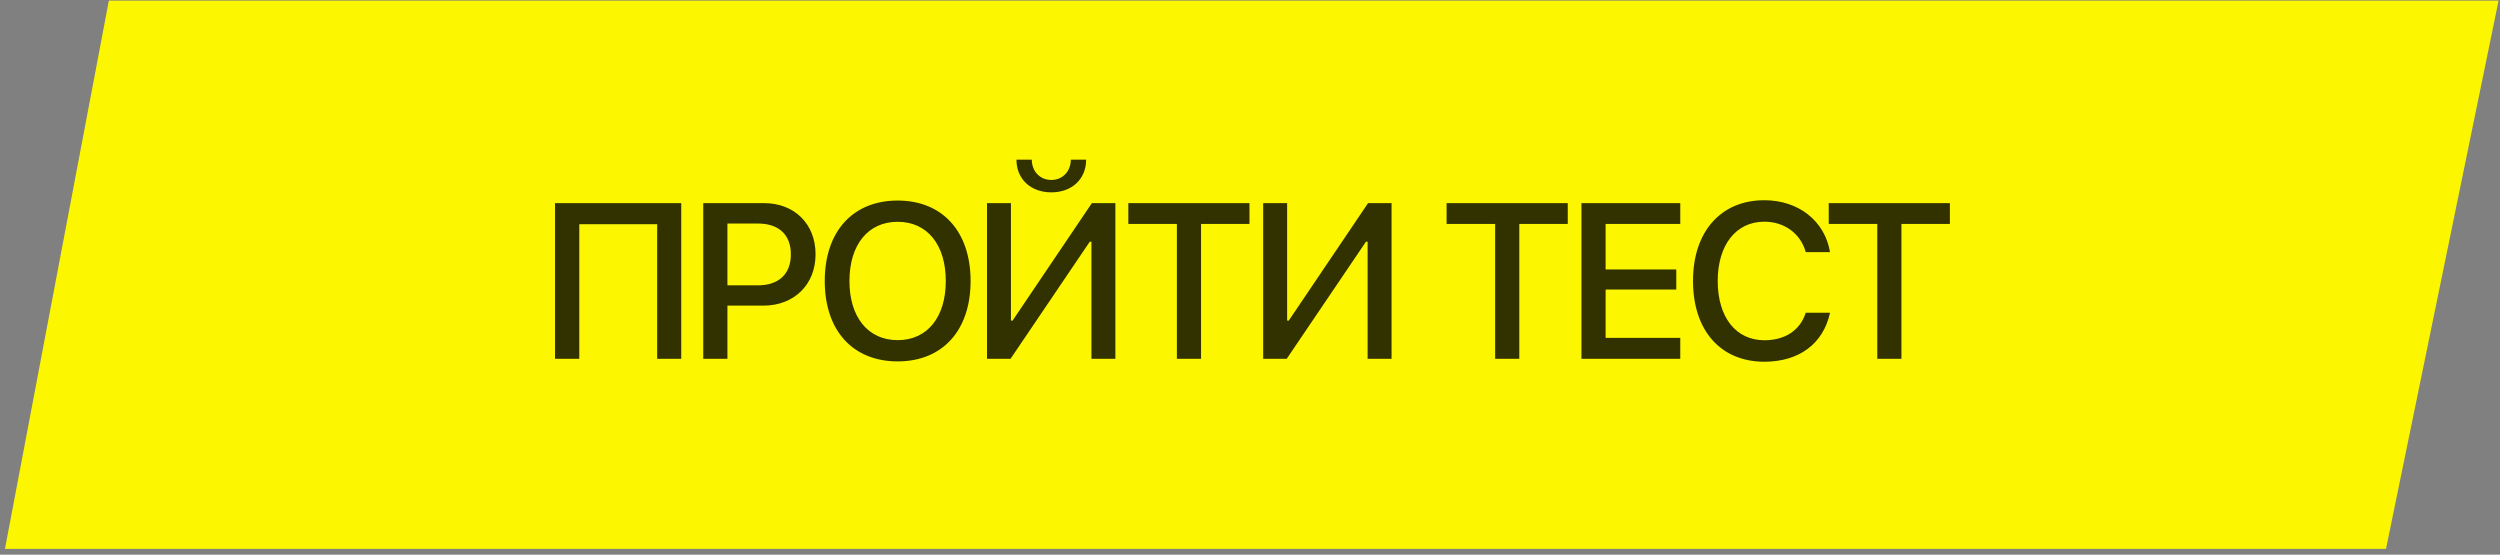 <?xml version="1.0" encoding="UTF-8"?> <svg xmlns="http://www.w3.org/2000/svg" width="302" height="67" viewBox="0 0 302 67" fill="none"><rect x="0" y="0" width="302" height="67" fill="#808080" stroke="none"/> <path d="M0.6 66.301L13.151 0.074H301.828L288.231 66.301H0.6Z" fill="#FCF700"></path> <path d="M82.294 43.344H79.388V27.08H69.979V43.344H67.047V24.539H82.294V43.344ZM84.954 24.539H92.317C95.966 24.539 98.52 27.054 98.52 30.716C98.52 34.391 95.914 36.919 92.226 36.919H87.873V43.344H84.954V24.539ZM87.873 27.002V34.469H91.548C94.076 34.469 95.536 33.101 95.536 30.729C95.536 28.357 94.089 27.002 91.548 27.002H87.873ZM108.438 24.226C113.847 24.226 117.248 27.966 117.248 33.948C117.248 39.929 113.847 43.657 108.438 43.657C103.017 43.657 99.629 39.929 99.629 33.948C99.629 27.966 103.017 24.226 108.438 24.226ZM108.438 26.793C104.868 26.793 102.613 29.556 102.613 33.948C102.613 38.327 104.868 41.089 108.438 41.089C112.009 41.089 114.251 38.327 114.251 33.948C114.251 29.556 112.009 26.793 108.438 26.793ZM122.787 19.287H124.638C124.651 20.695 125.615 21.737 126.997 21.737C128.378 21.737 129.342 20.695 129.356 19.287H131.206C131.206 21.633 129.486 23.236 126.997 23.236C124.508 23.236 122.787 21.633 122.787 19.287ZM131.845 43.344V29.191H131.649L122.071 43.344H119.23V24.539H122.123V38.73H122.318L131.897 24.539H134.738V43.344H131.845ZM145.086 43.344H142.167V27.054H136.302V24.539H150.937V27.054H145.086V43.344ZM165.208 43.344V29.191H165.013L155.434 43.344H152.593V24.539H155.486V38.73H155.682L165.26 24.539H168.101V43.344H165.208ZM183.533 43.344H180.614V27.054H174.749V24.539H189.384V27.054H183.533V43.344ZM202.977 40.816V43.344H191.04V24.539H202.977V27.054H193.959V32.553H202.495V34.977H193.959V40.816H202.977ZM213.13 43.696C207.852 43.696 204.516 39.929 204.516 33.935C204.516 27.979 207.878 24.187 213.13 24.187C217.274 24.187 220.441 26.702 221.067 30.455H218.134C217.522 28.227 215.567 26.78 213.13 26.78C209.716 26.78 207.501 29.582 207.501 33.935C207.501 38.327 209.69 41.102 213.143 41.102C215.658 41.102 217.47 39.877 218.134 37.779H221.067C220.259 41.506 217.353 43.696 213.13 43.696ZM229.695 43.344H226.776V27.054H220.911V24.539H235.546V27.054H229.695V43.344Z" fill="#323100"></path> </svg> 